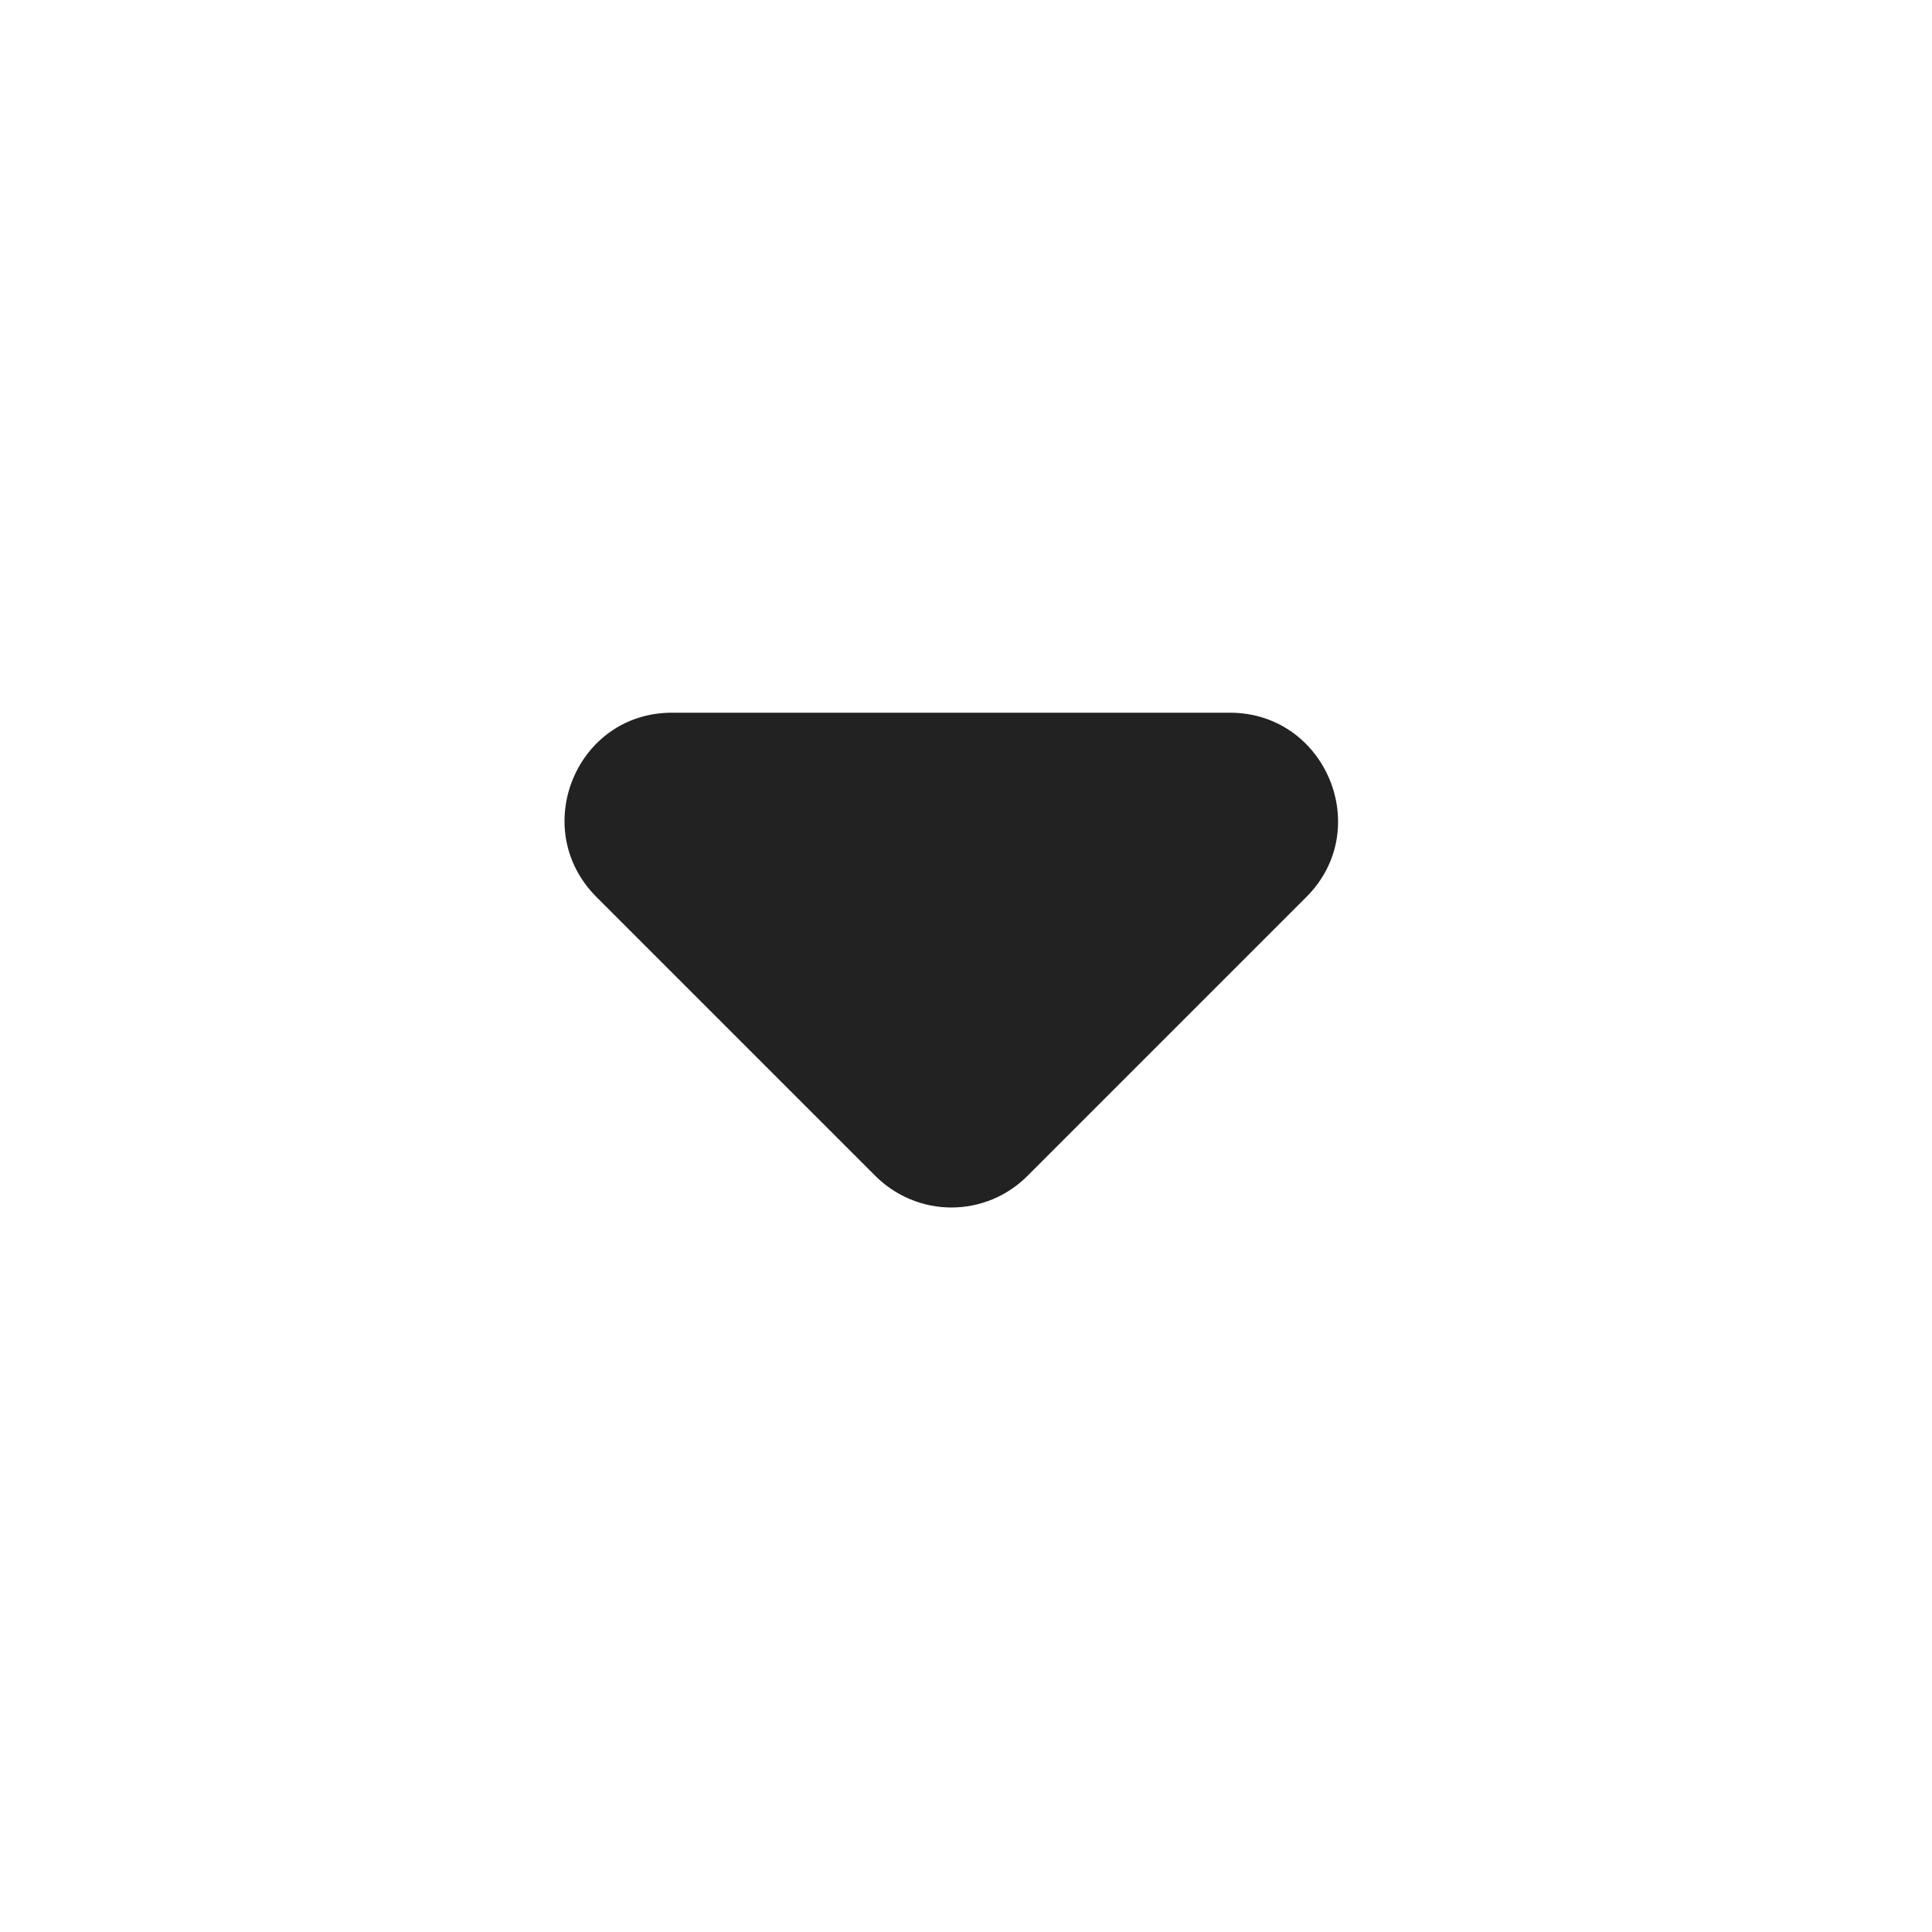 <svg width="20" height="20" viewBox="0 0 20 20" fill="none" xmlns="http://www.w3.org/2000/svg">
<path d="M6.174 9.285L9.063 12.174C9.166 12.277 9.289 12.359 9.424 12.415C9.558 12.471 9.703 12.5 9.849 12.5C9.995 12.5 10.14 12.471 10.275 12.415C10.41 12.359 10.532 12.277 10.635 12.174L13.524 9.285C14.226 8.583 13.725 7.378 12.732 7.378L6.955 7.378C5.963 7.378 5.472 8.583 6.174 9.285Z" fill="#222222"/>
</svg>
